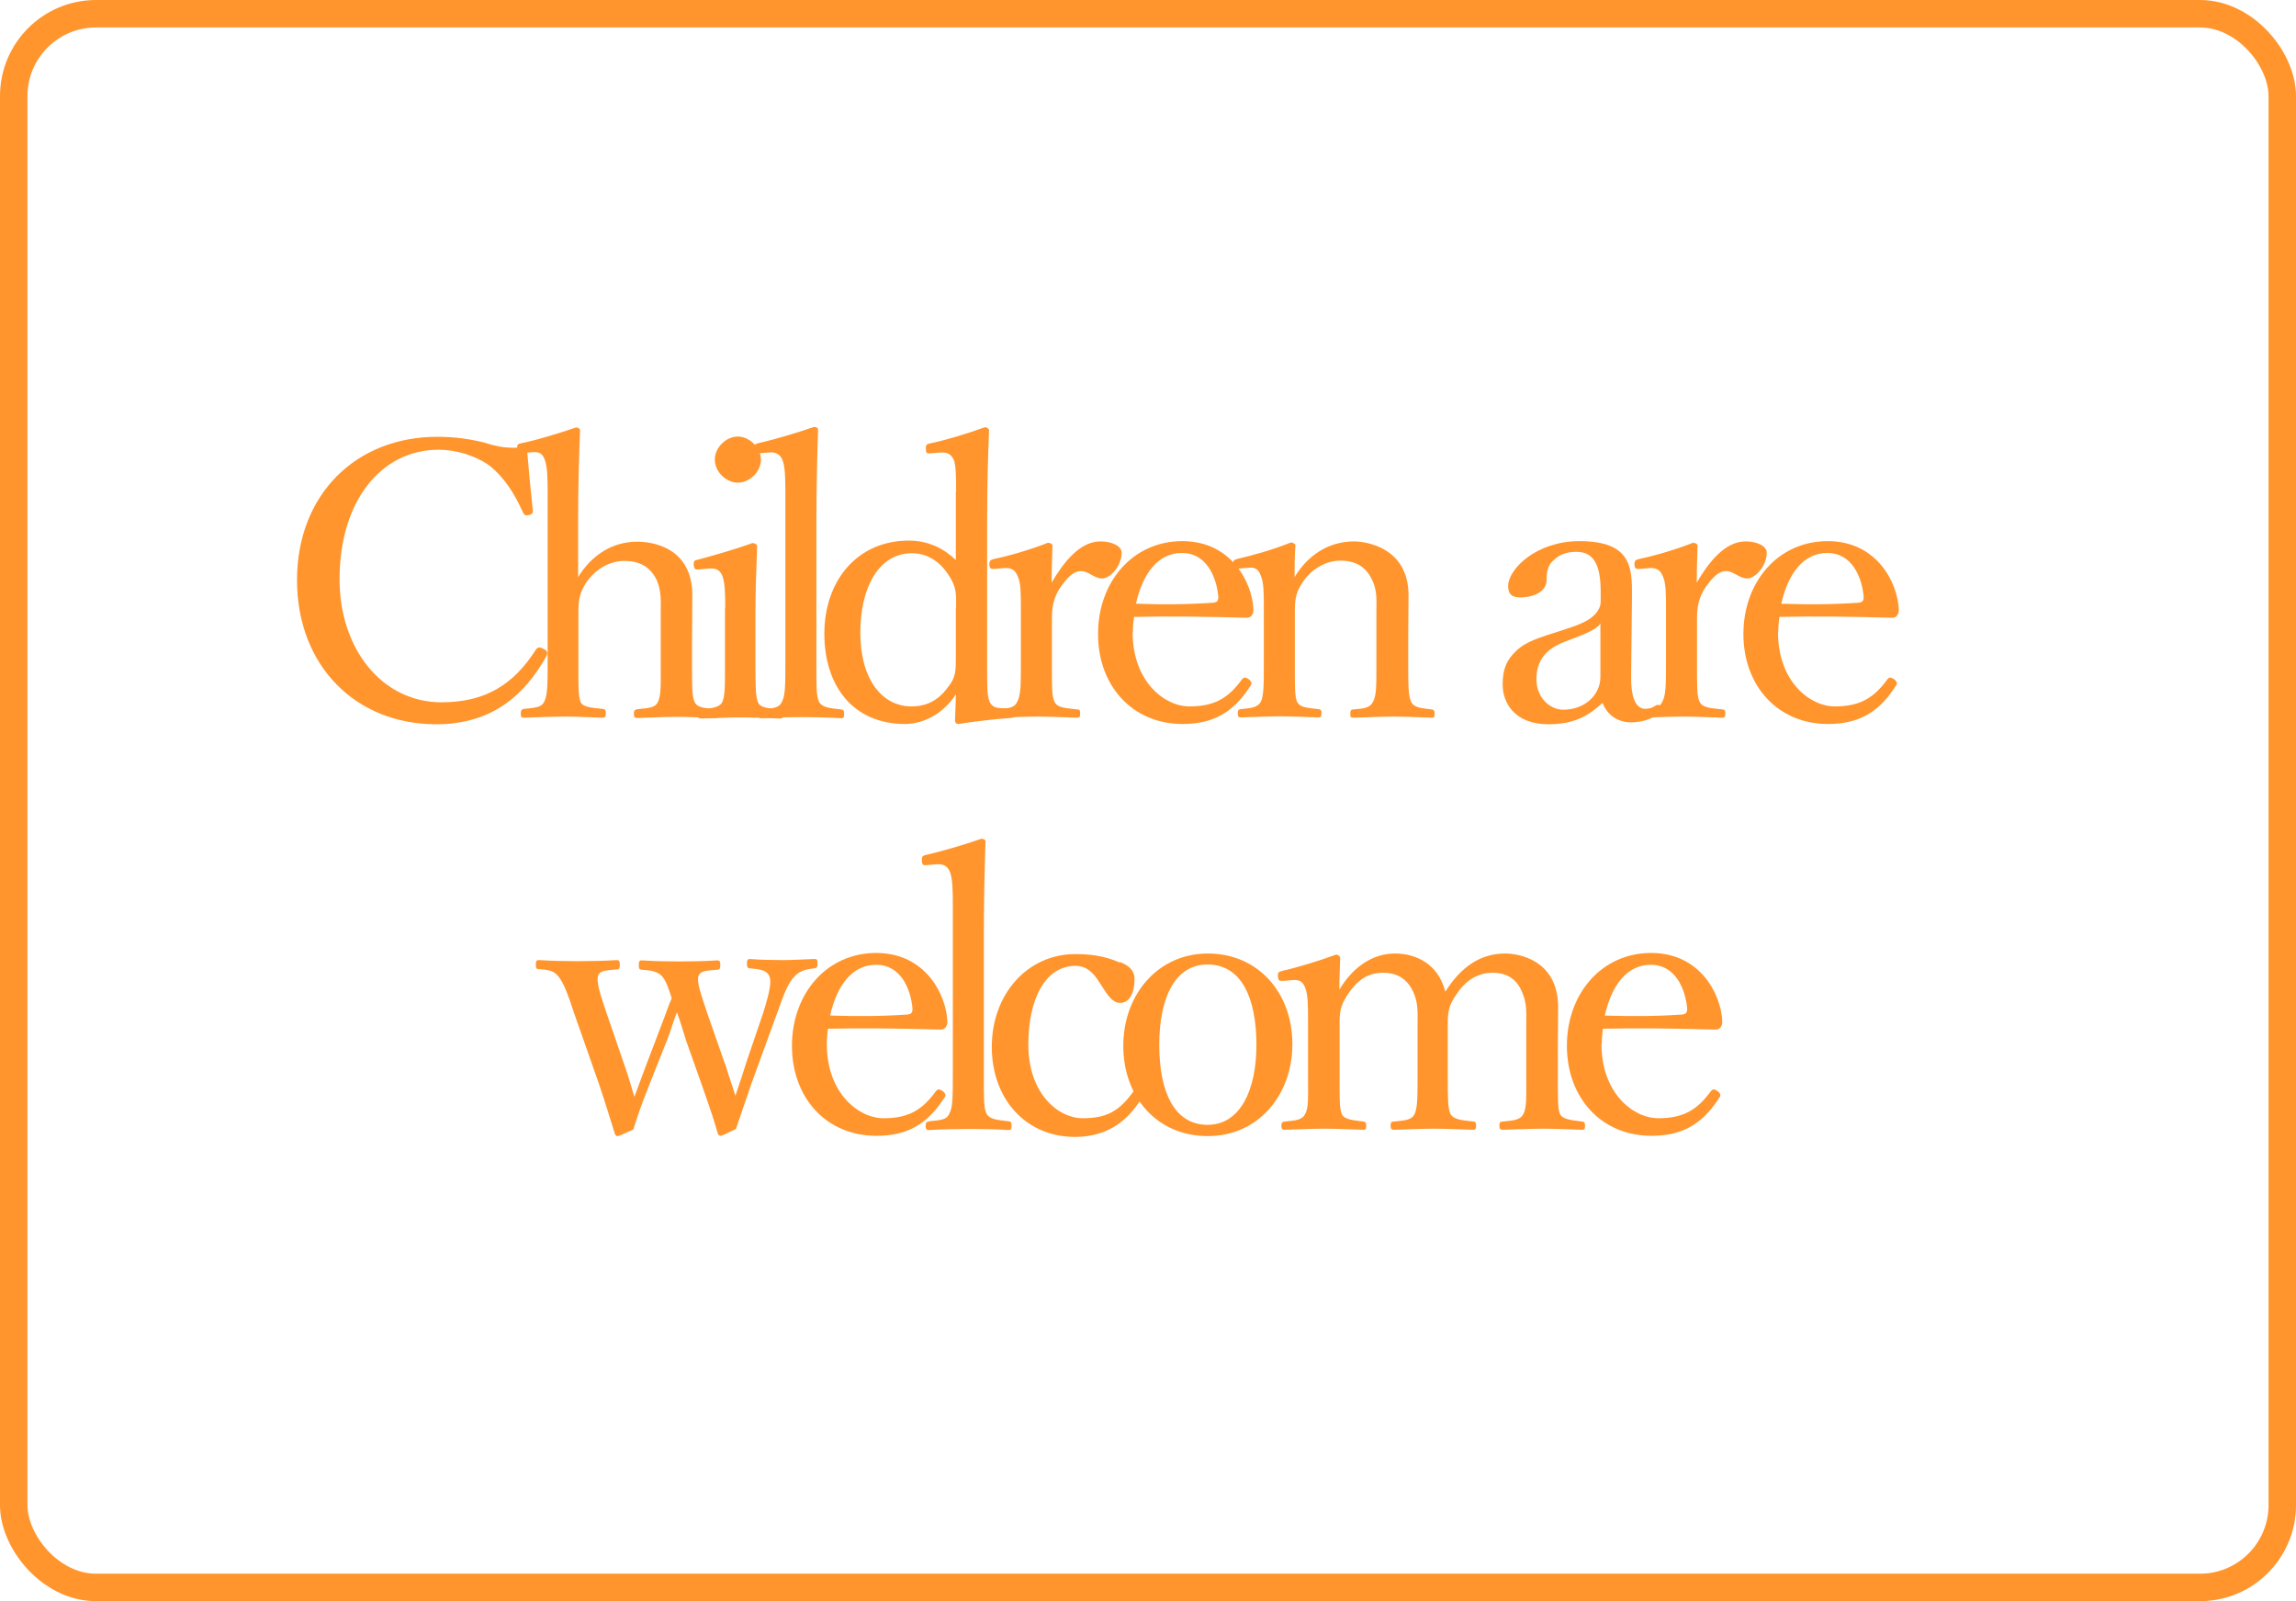 <?xml version="1.0" encoding="UTF-8"?>
<svg id="Layer_2" data-name="Layer 2" xmlns="http://www.w3.org/2000/svg" viewBox="0 0 83.64 58.32">
  <defs>
    <style>
      .cls-1 {
        fill: #ff952c;
      }

      .cls-2 {
        fill: none;
        stroke: #ff952c;
        stroke-miterlimit: 10;
      }
    </style>
  </defs>
  <g id="_レイヤー_1" data-name="レイヤー 1">
    <g>
      <rect class="cls-2" x=".5" y=".5" width="82.64" height="57.32" rx="3" ry="3"/>
      <g>
        <path class="cls-1" d="m19.41,18.59c.01.1-.03.14-.14.17-.13.03-.17,0-.22-.1-.32-.71-.69-1.27-1.19-1.68-.53-.39-1.25-.6-1.88-.6-2.09,0-3.61,1.86-3.61,4.72,0,2.54,1.55,4.48,3.71,4.48,1.6,0,2.63-.64,3.45-1.93.06-.07.11-.1.28-.01.13.06.15.14.1.25-.8,1.44-2,2.49-4.02,2.49-2.94,0-5.07-2.14-5.07-5.25s2.14-5.22,5.11-5.22c.64,0,1.19.08,1.71.21.53.17.94.24,1.55.15.06.73.14,1.6.22,2.33Z"/>
        <path class="cls-1" d="m21.06,21.02c.5-.81,1.25-1.29,2.16-1.29.48,0,2,.17,2,1.95,0,.77-.01,1.19-.01,1.55v.91c0,.81-.01,1.22.1,1.44.1.21.39.21.77.25.08.01.13.06.13.17,0,.13-.03.15-.14.15-.45-.01-.99-.04-1.4-.04-.48,0-.97.03-1.44.04-.11,0-.14-.03-.14-.15s.03-.15.14-.17c.37-.04.63-.04.73-.25.13-.24.11-.66.11-1.44v-1.85c0-.41.03-.73-.14-1.15-.2-.42-.55-.71-1.18-.71-.59,0-1.08.34-1.39.78-.25.39-.29.64-.29,1.09v1.83c0,.81-.01,1.22.08,1.44.08.18.38.21.8.25.1.01.12.04.12.17,0,.11-.03.15-.12.15-.46-.01-.94-.04-1.36-.04-.46,0-1.04.03-1.51.04-.08,0-.11-.03-.11-.15,0-.11.03-.15.11-.17.38-.04.63-.04.74-.25.13-.24.13-.66.13-1.44v-6.22c0-.49-.01-.9-.1-1.15-.08-.24-.21-.31-.45-.29l-.38.03c-.14.01-.17.01-.18-.18,0-.13.01-.15.17-.18.5-.1,1.37-.36,1.97-.57.08,0,.15.04.15.1-.04,1.04-.07,2.02-.07,3.35v2Z"/>
        <path class="cls-1" d="m26.42,22.15c0-.53-.01-.9-.1-1.16-.08-.22-.24-.31-.5-.28l-.35.03c-.14.01-.18.01-.2-.18,0-.14.03-.15.17-.18.49-.13,1.4-.39,1.97-.6.08,0,.17.04.17.13-.04,1.01-.06,1.78-.06,2.44v1.78c0,.83,0,1.25.1,1.47.11.2.42.2.81.24.08.01.11.04.11.15,0,.15-.03.18-.11.18-.45-.01-.99-.04-1.42-.04s-1.04.03-1.47.04c-.1,0-.13-.03-.13-.18,0-.11.03-.15.13-.15.35-.04.63-.06.76-.24.12-.24.11-.67.11-1.47v-1.96Zm1.3-5.41c0,.45-.42.84-.84.84s-.84-.39-.84-.84.42-.84.84-.84.84.41.84.84Z"/>
        <path class="cls-1" d="m28.61,17.92c0-.5-.01-.91-.1-1.15s-.27-.31-.49-.29l-.36.03c-.13.01-.17,0-.18-.17,0-.15.03-.17.15-.2.5-.11,1.43-.38,2.02-.59.07,0,.15.03.15.1-.03.99-.06,2.05-.06,3.39v5.07c0,.84-.01,1.25.1,1.46.13.21.39.22.8.27.1.01.11.06.11.17,0,.13-.03.15-.11.15-.46-.03-.98-.04-1.39-.04-.46,0-1.02.01-1.5.04-.1,0-.13-.03-.13-.15,0-.11.03-.15.13-.17.38-.04.63-.04.73-.27.13-.22.13-.64.13-1.46v-6.19Z"/>
        <path class="cls-1" d="m34.83,17.92c0-.5,0-.91-.08-1.16-.1-.22-.24-.29-.48-.28l-.36.03c-.14.01-.18.01-.18-.15-.01-.17.03-.18.15-.21.55-.11,1.43-.38,2-.59.07,0,.15.06.15.11-.04.99-.07,2.02-.07,3.33v5.15c0,.81-.01,1.21.1,1.43.1.21.31.21.52.22h.25c.1.01.13.04.13.17,0,.14-.03.17-.13.18-.49.03-1.37.13-1.91.22-.08,0-.13-.04-.13-.14.01-.36.03-.62.03-.94-.48.74-1.22,1.08-1.85,1.08-1.88,0-2.94-1.37-2.94-3.29s1.19-3.39,3.08-3.39c.73,0,1.3.31,1.71.71v-2.49Zm0,4.22c0-.48.03-.74-.27-1.19-.27-.42-.71-.8-1.34-.8-1.18,0-1.88,1.2-1.88,2.9s.8,2.68,1.86,2.68c.59,0,1.01-.25,1.34-.71.29-.35.28-.63.28-1.11v-1.77Z"/>
        <path class="cls-1" d="m36.24,20.72c-.13.01-.18.01-.2-.15,0-.15.03-.17.17-.21.5-.1,1.37-.35,1.96-.59.08,0,.17.04.17.11-.01.41-.03.81-.03,1.34.43-.73,1.02-1.5,1.78-1.5.42,0,.77.17.77.41,0,.49-.42.94-.71.94s-.5-.27-.77-.27c-.21,0-.42.14-.67.48-.25.32-.39.69-.39,1.2v1.65c0,.83-.01,1.25.1,1.44.11.22.41.22.83.27.07,0,.1.03.1.15s-.03.15-.1.15c-.46-.01-1.02-.04-1.44-.04s-1.04.03-1.5.04c-.08,0-.11-.03-.11-.15s.03-.14.11-.15c.38-.04.64-.04.74-.27.14-.24.14-.64.14-1.44v-2c0-.5,0-.88-.11-1.13-.1-.25-.24-.32-.48-.31l-.35.03Z"/>
        <path class="cls-1" d="m41.26,23.03c0,1.78,1.15,2.7,2.07,2.7s1.42-.31,1.91-.98c.03-.04.07-.07.11-.07.06,0,.24.1.24.21,0,.04-.01.06-.07.14-.63.97-1.39,1.34-2.44,1.34-1.83,0-3.08-1.39-3.08-3.28s1.26-3.38,3.07-3.38,2.55,1.54,2.59,2.48c0,.1,0,.14-.07.24-.08.08-.14.07-.22.07-1.37-.04-2.83-.06-4.06-.03-.01.11-.04.29-.04.55Zm2.98-1.09c.11,0,.15-.1.14-.22-.07-.74-.45-1.58-1.32-1.58s-1.43.74-1.68,1.85c1.02.03,1.83.03,2.86-.04Z"/>
        <path class="cls-1" d="m45.13,20.72c-.15.01-.2.01-.21-.2,0-.1.03-.13.18-.17.5-.11,1.34-.35,1.92-.59.07,0,.17.04.17.11-.03.38-.03.78-.03,1.15.49-.81,1.25-1.3,2.17-1.3.41,0,1.98.21,1.98,1.96,0,.5-.01,1.19-.01,1.54v.91c0,.83,0,1.23.11,1.44.11.21.36.22.74.27.08.01.11.04.11.15,0,.13-.01.15-.11.15-.45-.01-.95-.04-1.39-.04s-.98.03-1.46.04c-.1,0-.11-.03-.11-.15s.03-.15.11-.15c.34-.03.6-.04.71-.27.14-.22.13-.64.13-1.44v-1.85c0-.39.04-.74-.15-1.15-.2-.42-.53-.71-1.16-.71-.57,0-1.08.34-1.37.78-.27.39-.29.66-.29,1.09v1.83c0,.83-.01,1.25.08,1.44.11.22.38.22.78.27.08.01.11.03.11.15s-.03.15-.11.15c-.45-.01-.95-.04-1.37-.04-.46,0-1,.03-1.46.04-.08,0-.11-.03-.11-.15s.03-.14.11-.15c.34-.04.6-.04.73-.27.11-.22.11-.64.11-1.44v-2c0-.5,0-.9-.11-1.15-.08-.24-.22-.32-.46-.29l-.34.03Z"/>
        <path class="cls-1" d="m59.42,24.62c-.01.87.2,1.2.53,1.2.14,0,.24-.04.38-.13.06-.03.13-.03.18.07.07.11.06.15-.03.21-.25.18-.6.34-1.06.34-.5,0-.88-.28-1.04-.71-.5.46-1.02.78-1.97.78-1.26,0-1.67-.81-1.67-1.44,0-.59.15-.9.48-1.22.37-.36.84-.49,1.68-.76.57-.18.88-.31,1.09-.48.18-.14.32-.35.32-.55v-.39c0-1.01-.28-1.44-.88-1.44-.32,0-.6.07-.85.32-.18.15-.24.38-.24.71,0,.38-.41.63-.97.63-.31,0-.43-.14-.43-.41,0-.64,1.05-1.64,2.59-1.64,1.91,0,1.93.97,1.92,2.03l-.03,2.86Zm-1.11-1.92c-.15.21-.41.34-1.22.64-.8.28-1.12.74-1.12,1.4,0,.7.52,1.11.97,1.11.81,0,1.36-.55,1.36-1.19v-1.96Z"/>
        <path class="cls-1" d="m59.74,20.72c-.13.01-.18.01-.2-.15,0-.15.03-.17.17-.21.5-.1,1.37-.35,1.96-.59.08,0,.17.04.17.11-.01.41-.03.81-.03,1.34.43-.73,1.02-1.5,1.78-1.5.42,0,.77.17.77.41,0,.49-.42.94-.71.94s-.5-.27-.77-.27c-.21,0-.42.14-.67.48-.25.32-.39.69-.39,1.2v1.65c0,.83-.01,1.25.1,1.44.11.22.41.22.83.27.07,0,.1.03.1.15s-.03.15-.1.15c-.46-.01-1.02-.04-1.44-.04s-1.04.03-1.5.04c-.08,0-.11-.03-.11-.15s.03-.14.11-.15c.38-.04.64-.04.74-.27.14-.24.14-.64.14-1.44v-2c0-.5,0-.88-.11-1.13-.1-.25-.24-.32-.48-.31l-.35.03Z"/>
        <path class="cls-1" d="m64.77,23.03c0,1.78,1.15,2.7,2.07,2.7s1.42-.31,1.91-.98c.03-.04.07-.07.11-.07.06,0,.24.1.24.21,0,.04-.01.06-.07.14-.63.97-1.39,1.34-2.44,1.34-1.83,0-3.08-1.39-3.08-3.28s1.26-3.38,3.07-3.38,2.55,1.54,2.59,2.48c0,.1,0,.14-.07.24-.08.08-.14.07-.22.07-1.37-.04-2.83-.06-4.06-.03-.01.11-.04.29-.04.55Zm2.98-1.09c.11,0,.15-.1.14-.22-.07-.74-.45-1.58-1.32-1.58s-1.43.74-1.68,1.85c1.02.03,1.84.03,2.86-.04Z"/>
        <path class="cls-1" d="m26.41,38.73c.14.48.24.73.38,1.18.15-.43.24-.73.41-1.25l.6-1.76c.24-.77.32-1.16.22-1.36-.1-.21-.36-.24-.7-.27-.08-.01-.11-.03-.11-.17s.03-.17.11-.17c.35.03.83.04,1.22.04.36,0,.77-.03,1.13-.04.1,0,.11.03.11.17s-.03.15-.11.17c-.27.03-.53.07-.74.31-.21.22-.34.53-.62,1.32l-.93,2.55c-.27.78-.38,1.12-.57,1.67-.49.24-.52.25-.56.25s-.08-.03-.1-.08c-.12-.42-.25-.83-.59-1.79l-.56-1.58c-.13-.41-.22-.73-.34-1.05-.13.32-.2.6-.35.99l-.64,1.61c-.37.92-.45,1.22-.6,1.67-.49.22-.53.24-.57.24s-.07-.01-.1-.08c-.17-.53-.31-1.02-.57-1.79l-.91-2.59c-.25-.77-.41-1.16-.59-1.37-.18-.21-.35-.22-.69-.25-.1,0-.12-.03-.12-.18,0-.13.03-.15.12-.15.46.03,1,.04,1.4.04.46,0,.95-.01,1.43-.04.07,0,.11.03.11.17s-.04.17-.11.17c-.32.03-.6.03-.67.2-.1.21.06.7.31,1.43l.66,1.92c.14.39.22.71.34,1.09.15-.39.25-.69.42-1.13l.56-1.47c.18-.46.25-.7.38-.99-.11-.35-.21-.67-.39-.84-.17-.15-.41-.18-.7-.2-.08,0-.11-.03-.11-.17s.03-.17.11-.17c.46.03.95.04,1.36.04s.95-.01,1.39-.04c.08,0,.11.03.11.17s-.03.17-.11.17c-.37.03-.6.04-.67.2-.11.2.07.67.32,1.43l.64,1.83Z"/>
        <path class="cls-1" d="m30.12,38.03c0,1.78,1.15,2.7,2.07,2.7s1.41-.31,1.9-.98c.03-.04.07-.07.11-.07.06,0,.24.1.24.21,0,.04-.01.06-.07.14-.63.97-1.39,1.34-2.44,1.34-1.84,0-3.08-1.39-3.08-3.28s1.26-3.38,3.07-3.38,2.55,1.54,2.59,2.48c0,.1,0,.14-.07.24-.08.08-.14.07-.22.07-1.37-.04-2.83-.06-4.06-.03-.01.11-.04.29-.04.55Zm2.98-1.09c.11,0,.15-.1.14-.22-.07-.74-.45-1.58-1.32-1.58s-1.43.74-1.68,1.85c1.02.03,1.83.03,2.86-.04Z"/>
        <path class="cls-1" d="m34.71,32.92c0-.5-.01-.91-.1-1.15s-.27-.31-.49-.29l-.36.03c-.13.01-.17,0-.18-.17,0-.15.03-.17.15-.2.5-.11,1.43-.38,2.02-.59.07,0,.15.03.15.1-.03.99-.06,2.05-.06,3.39v5.07c0,.84-.01,1.25.1,1.46.13.21.39.22.8.27.1.01.11.06.11.17,0,.13-.03.15-.11.15-.46-.03-.98-.04-1.39-.04-.46,0-1.02.01-1.5.04-.1,0-.13-.03-.13-.15,0-.11.03-.15.13-.17.38-.04.63-.04.73-.27.13-.22.13-.64.13-1.46v-6.19Z"/>
        <path class="cls-1" d="m40.8,35.04c.28.11.53.28.53.62,0,.48-.17.87-.53.87-.34,0-.56-.48-.77-.78-.18-.28-.42-.57-.85-.57-1.11,0-1.72,1.22-1.72,2.87,0,1.77,1.08,2.68,1.98,2.68s1.34-.28,1.83-.95c.07-.1.14-.08.25-.01.11.07.13.13.08.21-.57.95-1.37,1.43-2.44,1.43-1.78,0-3.03-1.37-3.03-3.28s1.29-3.38,3.05-3.38c.77,0,1.25.15,1.61.31Z"/>
        <path class="cls-1" d="m47.08,38.03c0,1.84-1.23,3.35-3.08,3.35s-3.08-1.42-3.08-3.29,1.27-3.36,3.08-3.36,3.08,1.4,3.08,3.31Zm-4.85.03c0,1.71.55,2.91,1.76,2.91s1.78-1.3,1.78-2.91c0-1.72-.55-2.93-1.78-2.93s-1.76,1.29-1.76,2.93Z"/>
        <path class="cls-1" d="m46.75,35.72c-.14.01-.18.03-.2-.18,0-.13.03-.14.17-.18.5-.11,1.33-.36,1.95-.59.08,0,.15.06.15.13-.01.38-.03.78-.03,1.15.5-.84,1.22-1.32,2.03-1.32.74,0,1.57.36,1.83,1.39.56-.88,1.25-1.39,2.19-1.39.43,0,1.92.2,1.92,1.96,0,.5-.01,1.19-.01,1.54v.91c0,.83-.01,1.25.08,1.44.11.21.46.22.8.27.08.01.11.03.11.15,0,.11-.01.15-.11.15-.42-.01-.97-.04-1.4-.04s-.98.03-1.48.04c-.1,0-.13-.03-.13-.15s.03-.15.13-.15c.36-.04.62-.04.74-.27.13-.22.11-.64.11-1.44v-1.85c0-.39.03-.74-.15-1.15-.17-.42-.49-.71-1.08-.71s-1.04.35-1.32.8c-.28.39-.31.64-.31,1.08v1.83c0,.83,0,1.23.1,1.44.13.21.43.22.83.27.08.01.1.03.1.15,0,.11-.01.15-.11.15-.46-.01-1.01-.04-1.4-.04-.46,0-1.01.03-1.47.04-.11,0-.13-.04-.13-.15,0-.13.03-.15.13-.15.35-.04.63-.04.74-.27.11-.22.11-.64.11-1.44v-1.85c0-.39.03-.74-.15-1.15-.2-.43-.53-.71-1.11-.71-.62,0-.99.35-1.29.8-.27.41-.29.64-.29,1.08v1.83c0,.83-.01,1.23.08,1.44.1.21.43.22.78.27.08.01.11.04.11.15,0,.13-.03.15-.11.15-.43-.01-.98-.04-1.42-.04s-.97.03-1.43.04c-.1,0-.13-.03-.13-.15,0-.11.03-.14.13-.15.36-.04.62-.04.73-.27.14-.22.11-.64.11-1.44v-2c0-.5,0-.9-.1-1.15-.08-.24-.22-.32-.49-.29l-.32.03Z"/>
        <path class="cls-1" d="m58.34,38.03c0,1.78,1.15,2.7,2.07,2.7s1.42-.31,1.91-.98c.03-.04.07-.07.11-.07.06,0,.24.1.24.21,0,.04-.01.06-.07.14-.63.97-1.39,1.34-2.44,1.34-1.83,0-3.08-1.39-3.08-3.28s1.26-3.38,3.07-3.38,2.55,1.54,2.59,2.48c0,.1,0,.14-.07.24-.08.08-.14.07-.22.07-1.37-.04-2.83-.06-4.06-.03-.01.11-.04.29-.04.55Zm2.98-1.09c.11,0,.15-.1.14-.22-.07-.74-.45-1.58-1.32-1.58s-1.43.74-1.68,1.85c1.02.03,1.84.03,2.86-.04Z"/>
      </g>
    </g>
  </g>
</svg>